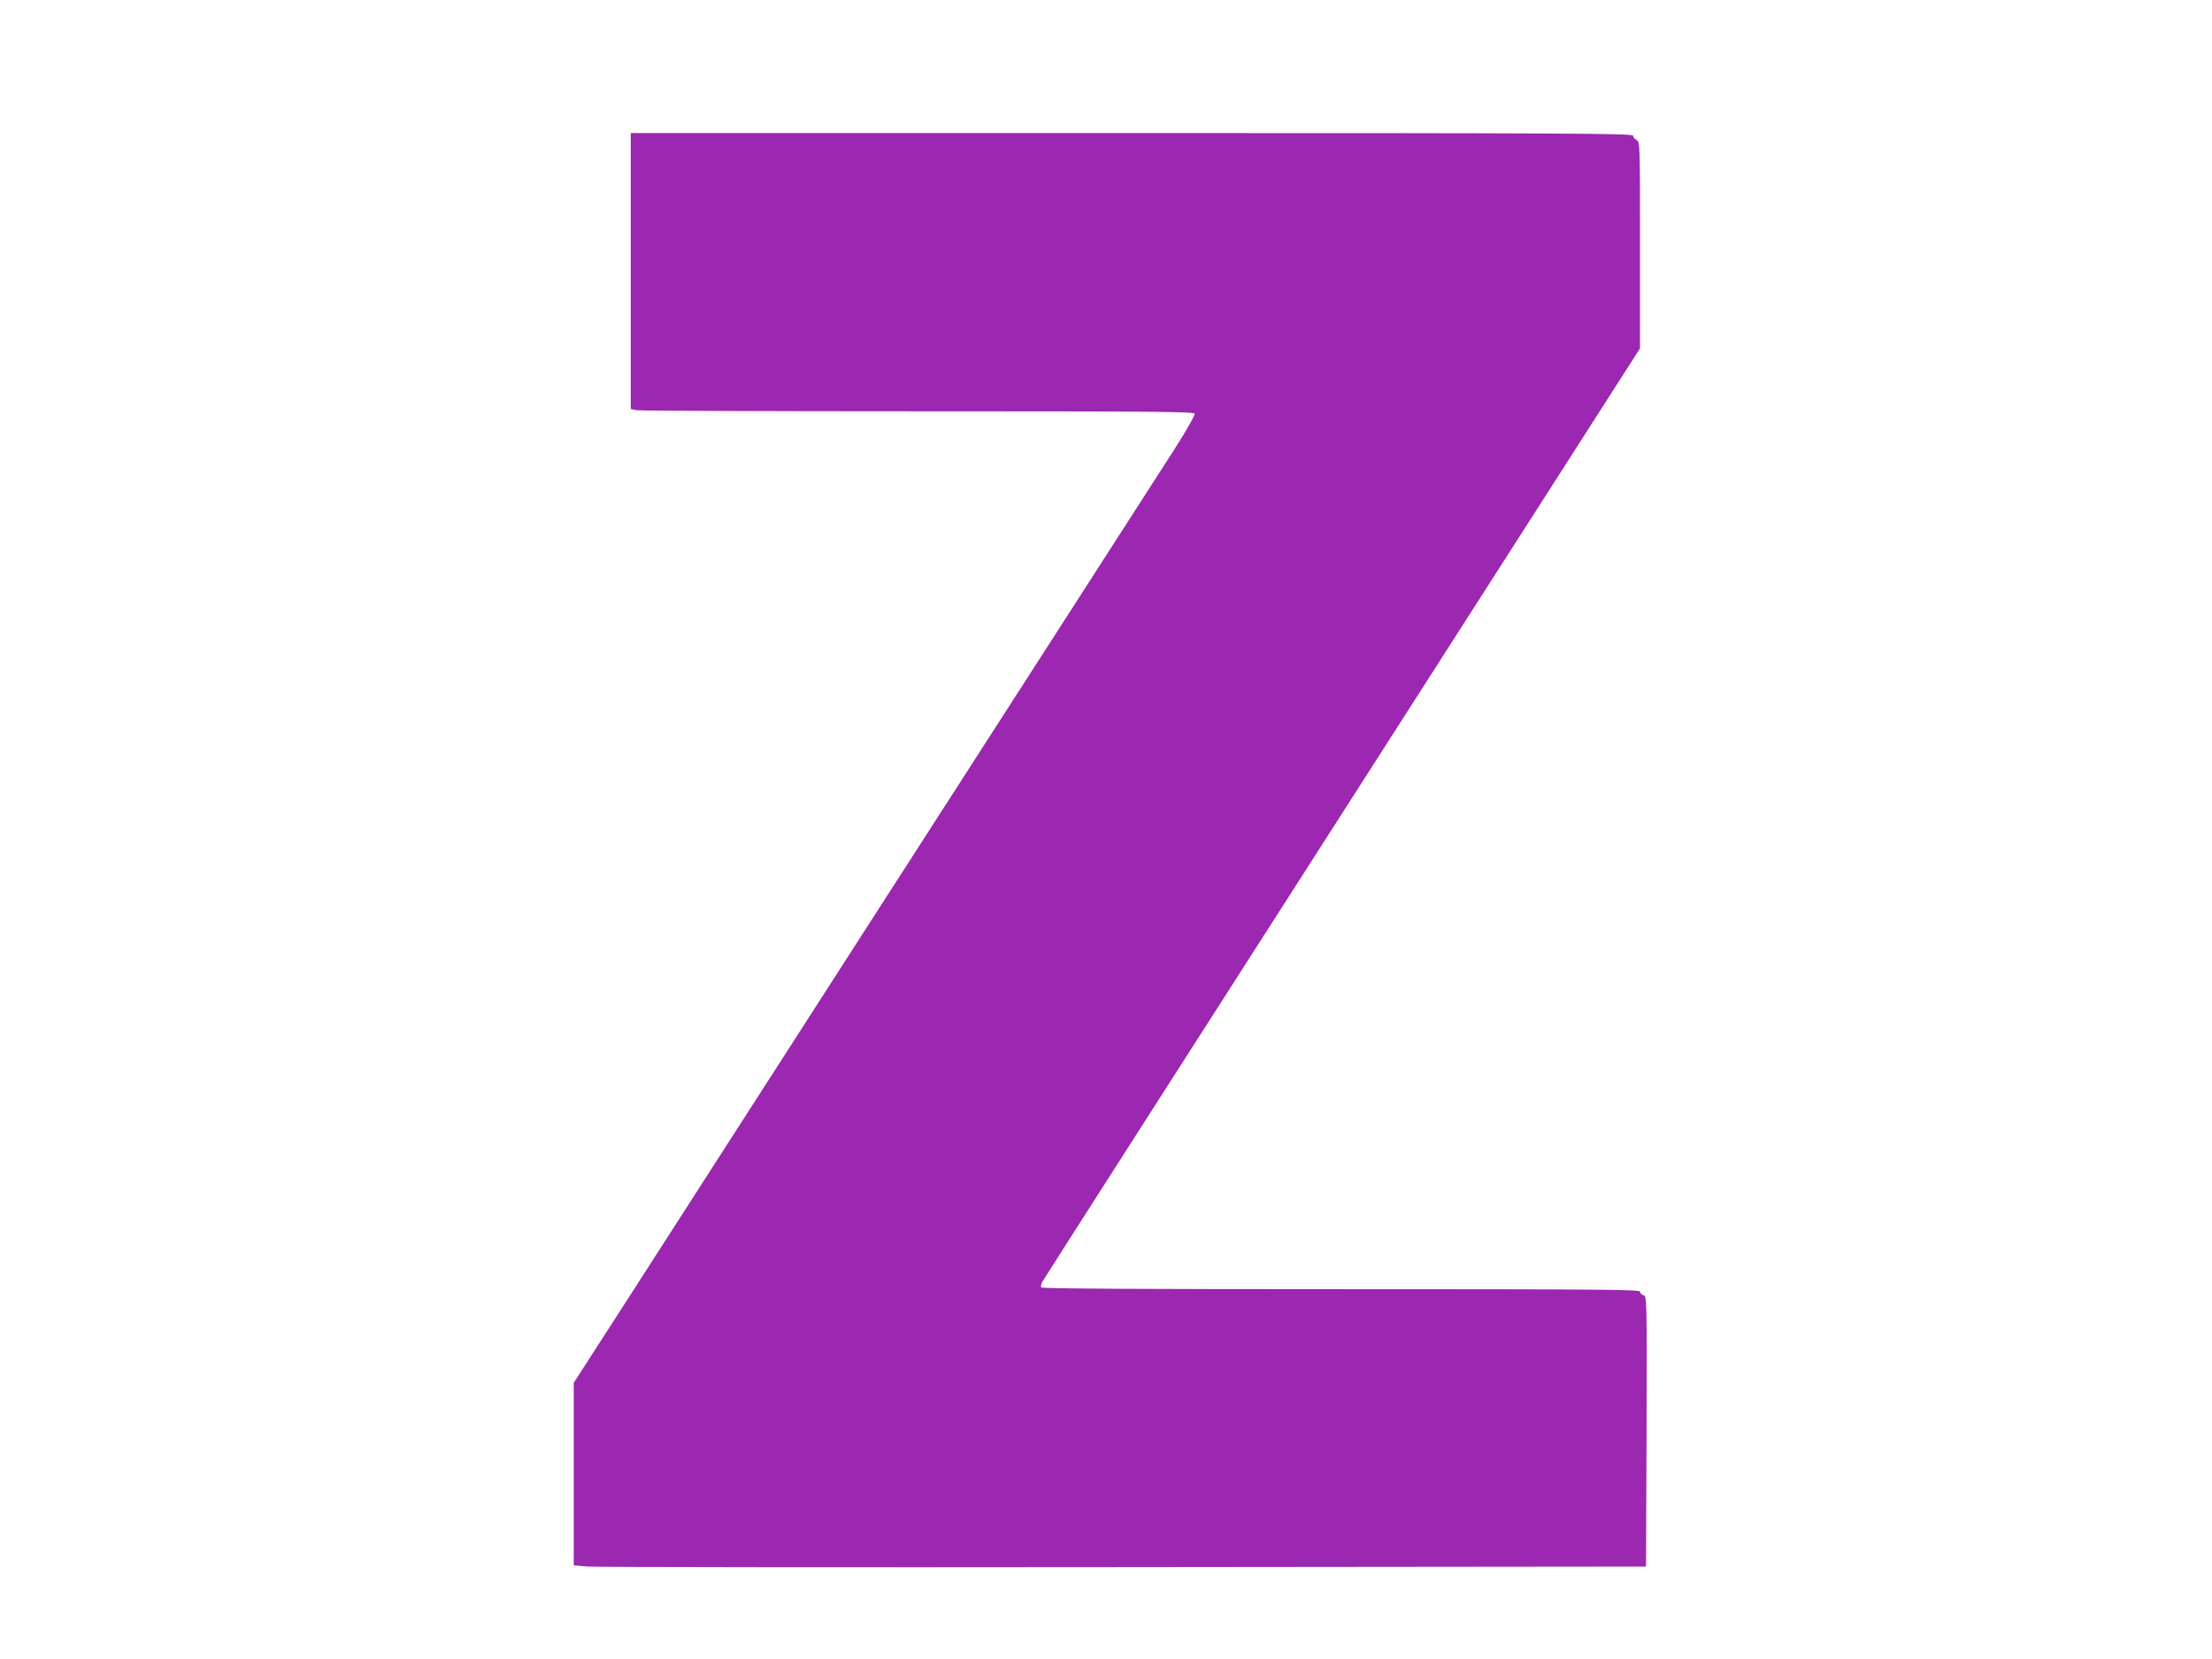 <?xml version="1.0" standalone="no"?>
<!DOCTYPE svg PUBLIC "-//W3C//DTD SVG 20010904//EN"
 "http://www.w3.org/TR/2001/REC-SVG-20010904/DTD/svg10.dtd">
<svg version="1.0" xmlns="http://www.w3.org/2000/svg"
 width="1280pt" height="960pt" viewBox="0 0 1280 960"
 preserveAspectRatio="xMidYMid meet">
<g transform="translate(0,960) scale(0.1,-0.1)"
fill="#9c27b0" stroke="none">
<path d="M3650 8031 l0 -798 38 -7 c20 -3 753 -6 1628 -6 1358 0 1593 -2 1597
-14 3 -8 -47 -96 -112 -198 -65 -101 -387 -601 -716 -1113 -865 -1344 -1229
-1909 -1747 -2715 -253 -393 -585 -910 -739 -1149 l-279 -433 0 -528 0 -528
83 -7 c45 -3 1441 -5 3102 -3 l3020 3 3 782 c2 775 2 782 -18 788 -11 3 -20
13 -20 21 0 12 -235 14 -1729 14 -1118 0 -1732 3 -1736 10 -3 5 0 20 6 32 11
20 885 1385 2841 4437 l618 965 0 598 c0 587 0 597 -20 608 -11 6 -20 17 -20
25 0 13 -360 15 -2900 15 l-2900 0 0 -799z"/>
</g>
</svg>
